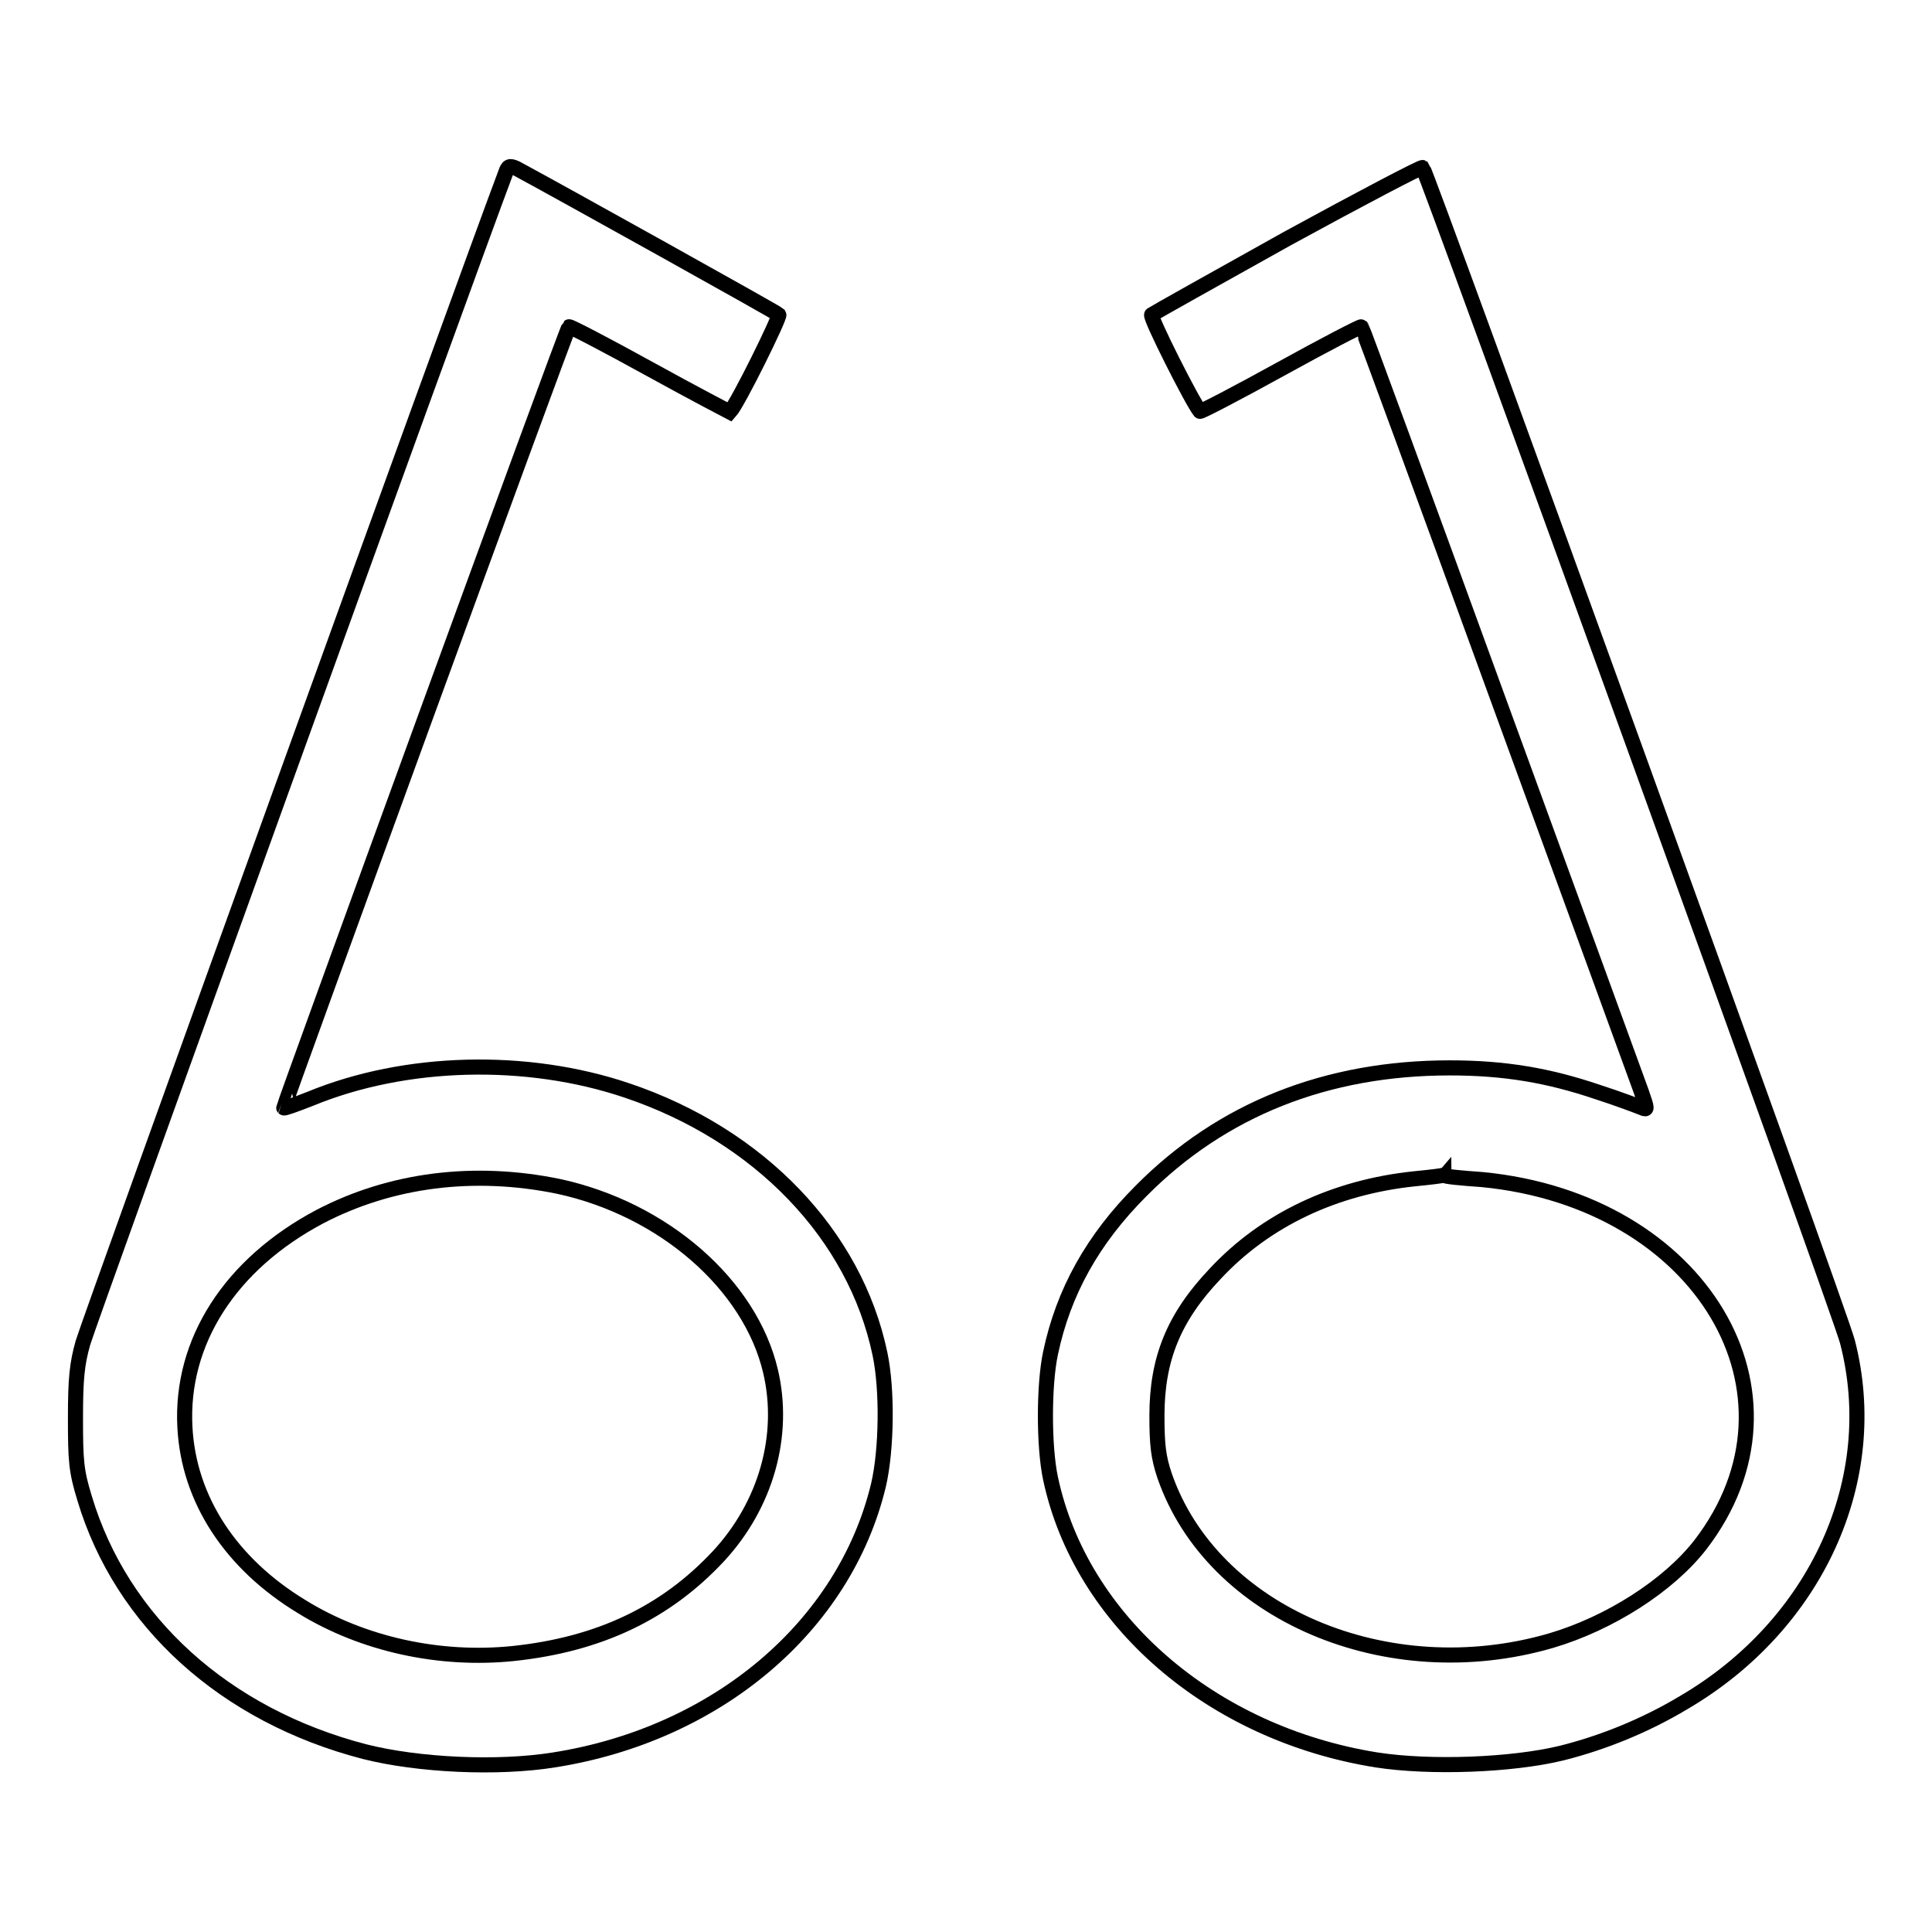 <?xml version="1.0" encoding="utf-8"?>
<!-- Svg Vector Icons : http://www.onlinewebfonts.com/icon -->
<!DOCTYPE svg PUBLIC "-//W3C//DTD SVG 1.1//EN" "http://www.w3.org/Graphics/SVG/1.1/DTD/svg11.dtd">
<svg version="1.1" xmlns="http://www.w3.org/2000/svg" xmlns:xlink="http://www.w3.org/1999/xlink" x="0px" y="0px" viewBox="0 0 256 256" enable-background="new 0 0 256 256" xml:space="preserve">
<g><g><g><path stroke-width="2" fill-opacity="0" stroke="#000000"  d="M67,22.9c-5.4,14.3-55.3,152.5-56,155c-0.8,2.8-1,4.8-1,10c0,5.7,0.1,7,1.2,10.6c4.9,16.4,18.6,28.8,37.1,33.6c7.1,1.8,17.6,2.3,25.1,1.1c21.6-3.4,38.5-17.7,43-36.4c1.1-4.7,1.2-12.7,0.2-17.4c-3.3-15.8-16-29-33.5-34.9c-13.3-4.5-29.4-4.1-42,1.1c-1.8,0.7-3.4,1.3-3.5,1.2c-0.1-0.1,37.5-103.3,37.8-103.5c0.1-0.1,4.9,2.4,10.7,5.6c5.8,3.2,10.6,5.7,10.6,5.7c1.1-1.2,6.7-12.6,6.5-12.9c-0.3-0.3-29.4-16.5-34.8-19.4C67.5,21.9,67.3,22,67,22.9z M74,157.2c13.9,3,25.4,13,28.1,24.5c2,8.5-0.6,17.7-6.9,24.5c-7,7.5-15.8,11.7-27.2,12.9c-9.7,1-19.9-1.2-28-6.2c-9.4-5.7-15-14.2-15.5-23.8c-0.6-11.3,6-21.6,17.9-27.9C51.8,156.3,62.8,154.9,74,157.2z"/><path stroke-width="2" fill-opacity="0" stroke="#000000"  d="M170.6,31.6c-9.7,5.4-17.7,9.9-18,10.1c-0.3,0.3,5.4,11.6,6.4,12.8c0.1,0.1,4.9-2.4,10.7-5.6c5.8-3.2,10.6-5.7,10.7-5.6c0.1,0.1,8.3,22.4,18.2,49.6c9.9,27.1,18.4,50.4,18.9,51.8c0.8,2.3,0.8,2.4,0.1,2.1c-0.5-0.2-3.1-1.2-5.9-2.1c-6.5-2.2-12.3-3.2-19.6-3.2c-16.3,0-30.2,5.5-40.9,16.3c-6.4,6.4-10.3,13.4-12,21.5c-0.9,4.2-0.9,12.4,0,16.6c4,18.8,21.3,33.8,43.2,37.3c7.1,1.1,17.9,0.7,24.5-0.9c5.6-1.4,11.2-3.7,16.2-6.7c17.6-10.3,26.4-29.6,21.7-47.8c-0.8-3.4-55.7-154.9-56.3-155.6C188.3,22.1,180.3,26.3,170.6,31.6z M196.4,156.3c29,2.8,44.3,28.4,28.9,48.4c-4.2,5.4-12,10.4-19.8,12.7c-21.7,6.3-44.9-3.6-51.2-21.9c-0.8-2.4-1-4-1-7.9c0-7.5,2.2-13,7.7-18.8c6.7-7.2,15.9-11.5,26.4-12.6c2-0.2,3.8-0.4,3.9-0.5C191.3,155.9,193.6,156.1,196.4,156.3z"/></g></g></g>
</svg>
